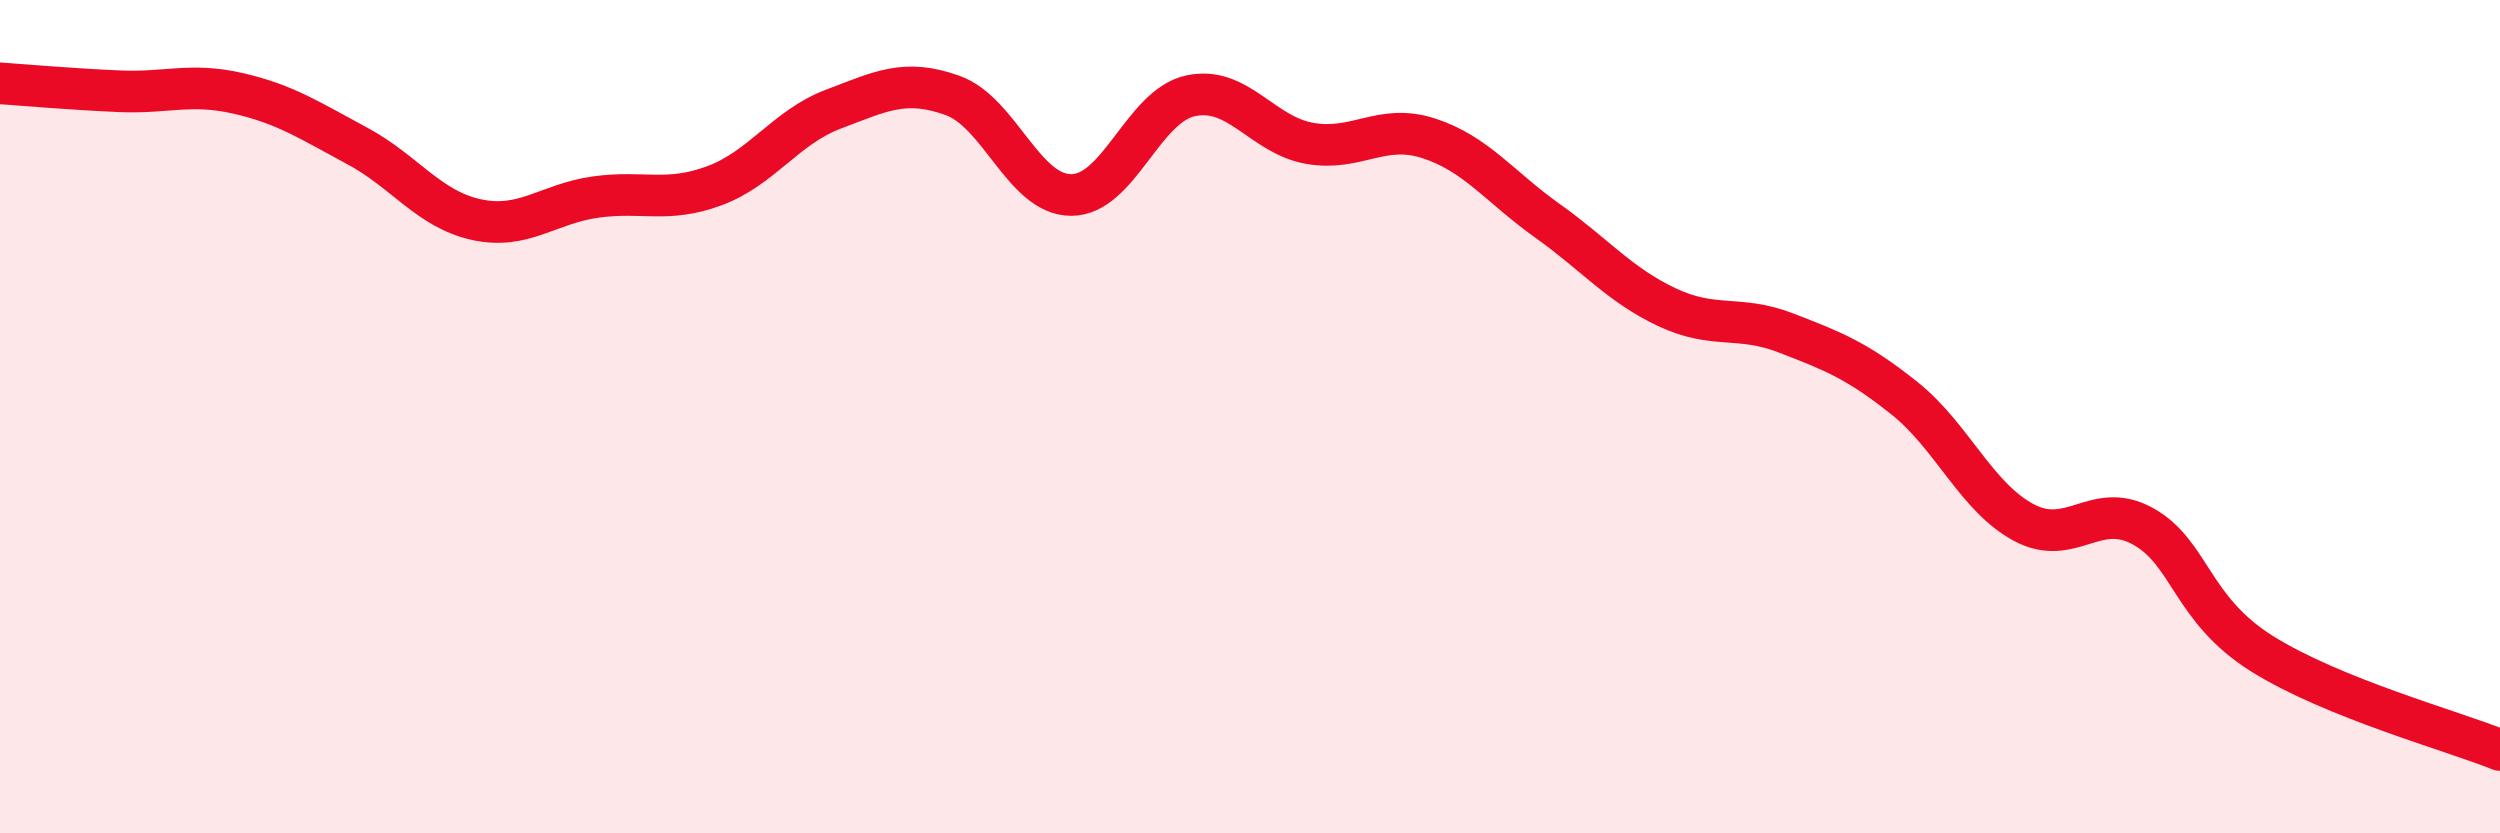 
    <svg width="60" height="20" viewBox="0 0 60 20" xmlns="http://www.w3.org/2000/svg">
      <path
        d="M 0,2 C 0.57,2.04 1.72,2.14 2.86,2.19 C 4,2.24 4.57,1.98 5.71,2.24 C 6.85,2.5 7.43,2.89 8.57,3.5 C 9.71,4.11 10.29,5.02 11.43,5.27 C 12.57,5.52 13.15,4.89 14.29,4.73 C 15.43,4.57 16,4.88 17.14,4.46 C 18.28,4.04 18.86,3.05 20,2.62 C 21.14,2.19 21.72,1.88 22.86,2.29 C 24,2.7 24.57,4.68 25.71,4.68 C 26.85,4.68 27.43,2.55 28.57,2.3 C 29.71,2.05 30.29,3.24 31.43,3.44 C 32.57,3.64 33.15,2.95 34.29,3.32 C 35.43,3.69 36,4.49 37.14,5.3 C 38.28,6.11 38.86,6.83 40,7.37 C 41.14,7.91 41.72,7.55 42.86,7.99 C 44,8.43 44.57,8.65 45.71,9.56 C 46.85,10.47 47.43,11.93 48.57,12.54 C 49.71,13.15 50.29,12 51.43,12.63 C 52.57,13.26 52.58,14.62 54.29,15.69 C 56,16.76 58.86,17.54 60,18L60 20L0 20Z"
        fill="#EB0A25"
        opacity="0.1"
        stroke-linecap="round"
        stroke-linejoin="round"
      />
      <path
        d="M 0,2 C 0.57,2.04 1.72,2.14 2.86,2.19 C 4,2.24 4.57,1.98 5.71,2.24 C 6.85,2.5 7.43,2.89 8.57,3.5 C 9.71,4.11 10.29,5.02 11.43,5.27 C 12.57,5.52 13.15,4.89 14.29,4.73 C 15.43,4.57 16,4.88 17.14,4.46 C 18.28,4.04 18.86,3.05 20,2.62 C 21.14,2.19 21.72,1.88 22.86,2.29 C 24,2.7 24.57,4.68 25.71,4.68 C 26.85,4.68 27.43,2.55 28.57,2.3 C 29.71,2.05 30.29,3.24 31.43,3.44 C 32.57,3.64 33.15,2.95 34.29,3.32 C 35.43,3.69 36,4.49 37.14,5.3 C 38.28,6.11 38.86,6.83 40,7.37 C 41.14,7.91 41.72,7.55 42.86,7.99 C 44,8.43 44.57,8.65 45.71,9.56 C 46.85,10.47 47.43,11.93 48.57,12.54 C 49.71,13.15 50.29,12 51.43,12.63 C 52.57,13.26 52.58,14.62 54.29,15.69 C 56,16.76 58.86,17.54 60,18"
        stroke="#EB0A25"
        stroke-width="1"
        fill="none"
        stroke-linecap="round"
        stroke-linejoin="round"
      />
    </svg>
  